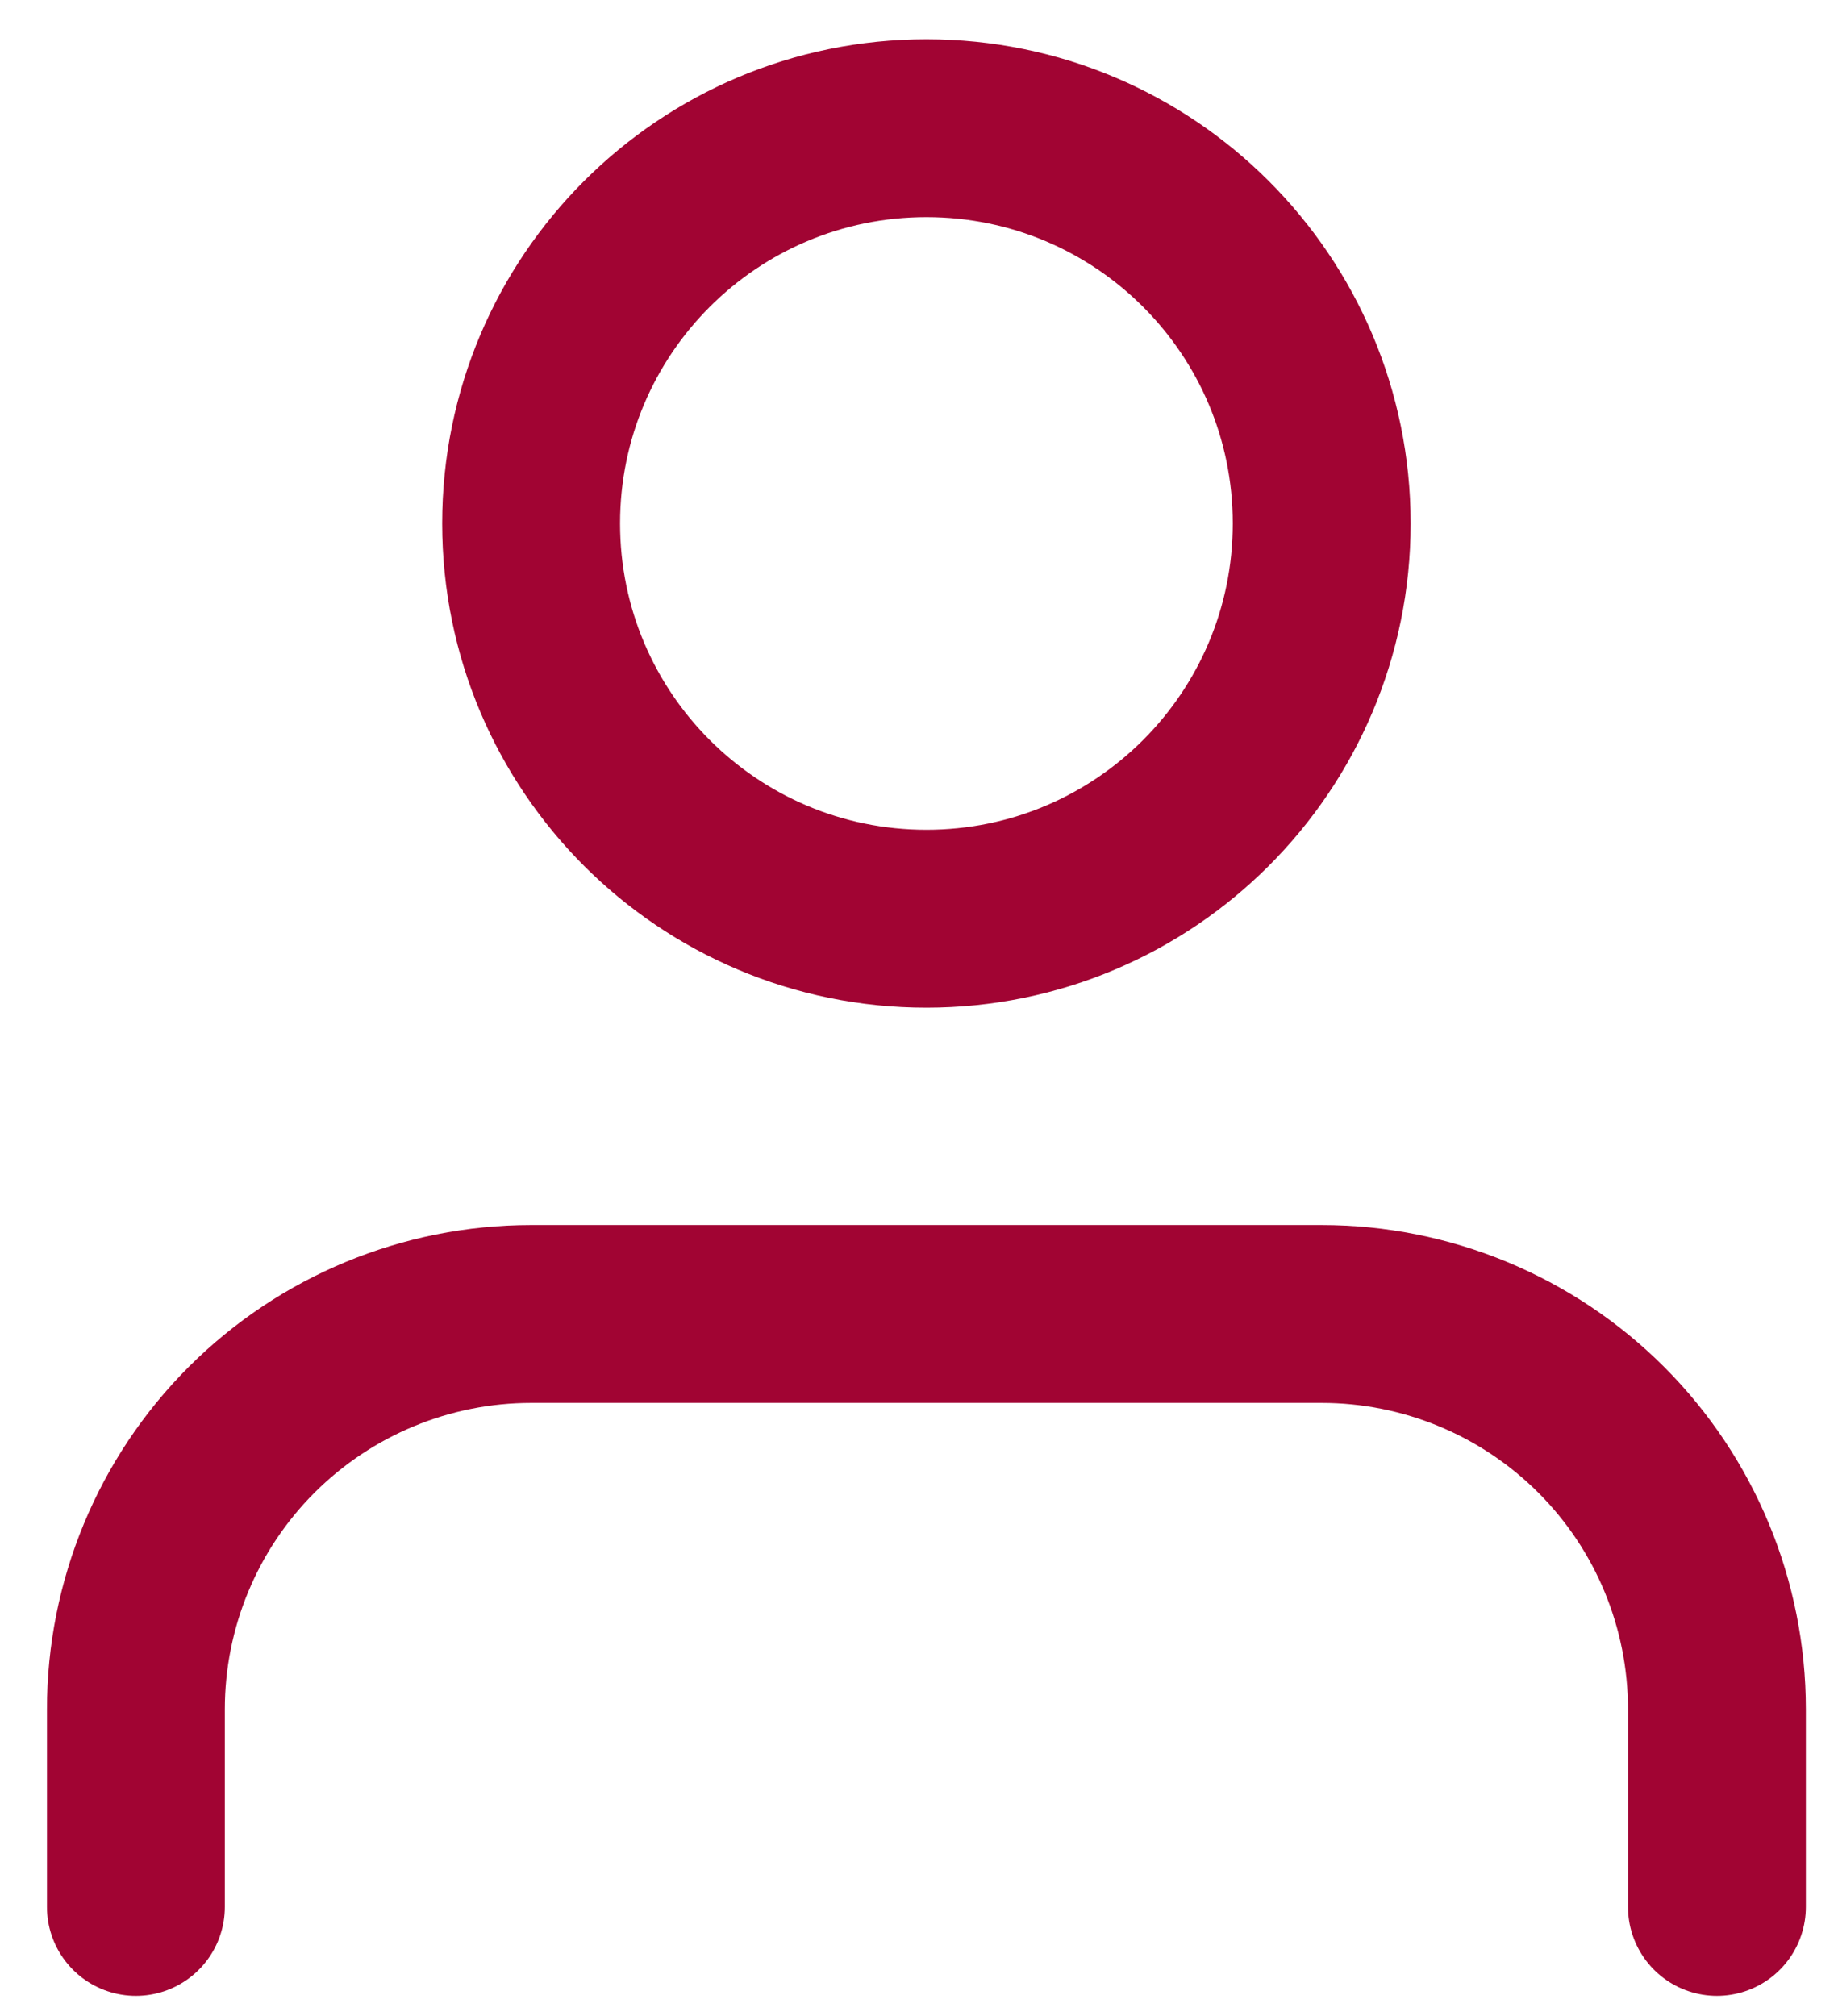 <svg width="31" height="34" viewBox="0 0 31 34" fill="none" xmlns="http://www.w3.org/2000/svg">
<path d="M28.958 32.161V28.828C28.958 27.06 28.256 25.364 27.006 24.114C25.756 22.864 24.06 22.161 22.292 22.161H8.958C7.19 22.161 5.495 22.864 4.244 24.114C2.994 25.364 2.292 27.06 2.292 28.828V32.161" stroke="#A10433" stroke-width="3" stroke-linecap="round" stroke-linejoin="round"/>
<path d="M15.625 15.495C19.307 15.495 22.292 12.51 22.292 8.828C22.292 5.146 19.307 2.162 15.625 2.162C11.943 2.162 8.958 5.146 8.958 8.828C8.958 12.51 11.943 15.495 15.625 15.495Z" stroke="#A10433" stroke-width="3" stroke-linecap="round" stroke-linejoin="round"/>
</svg>
